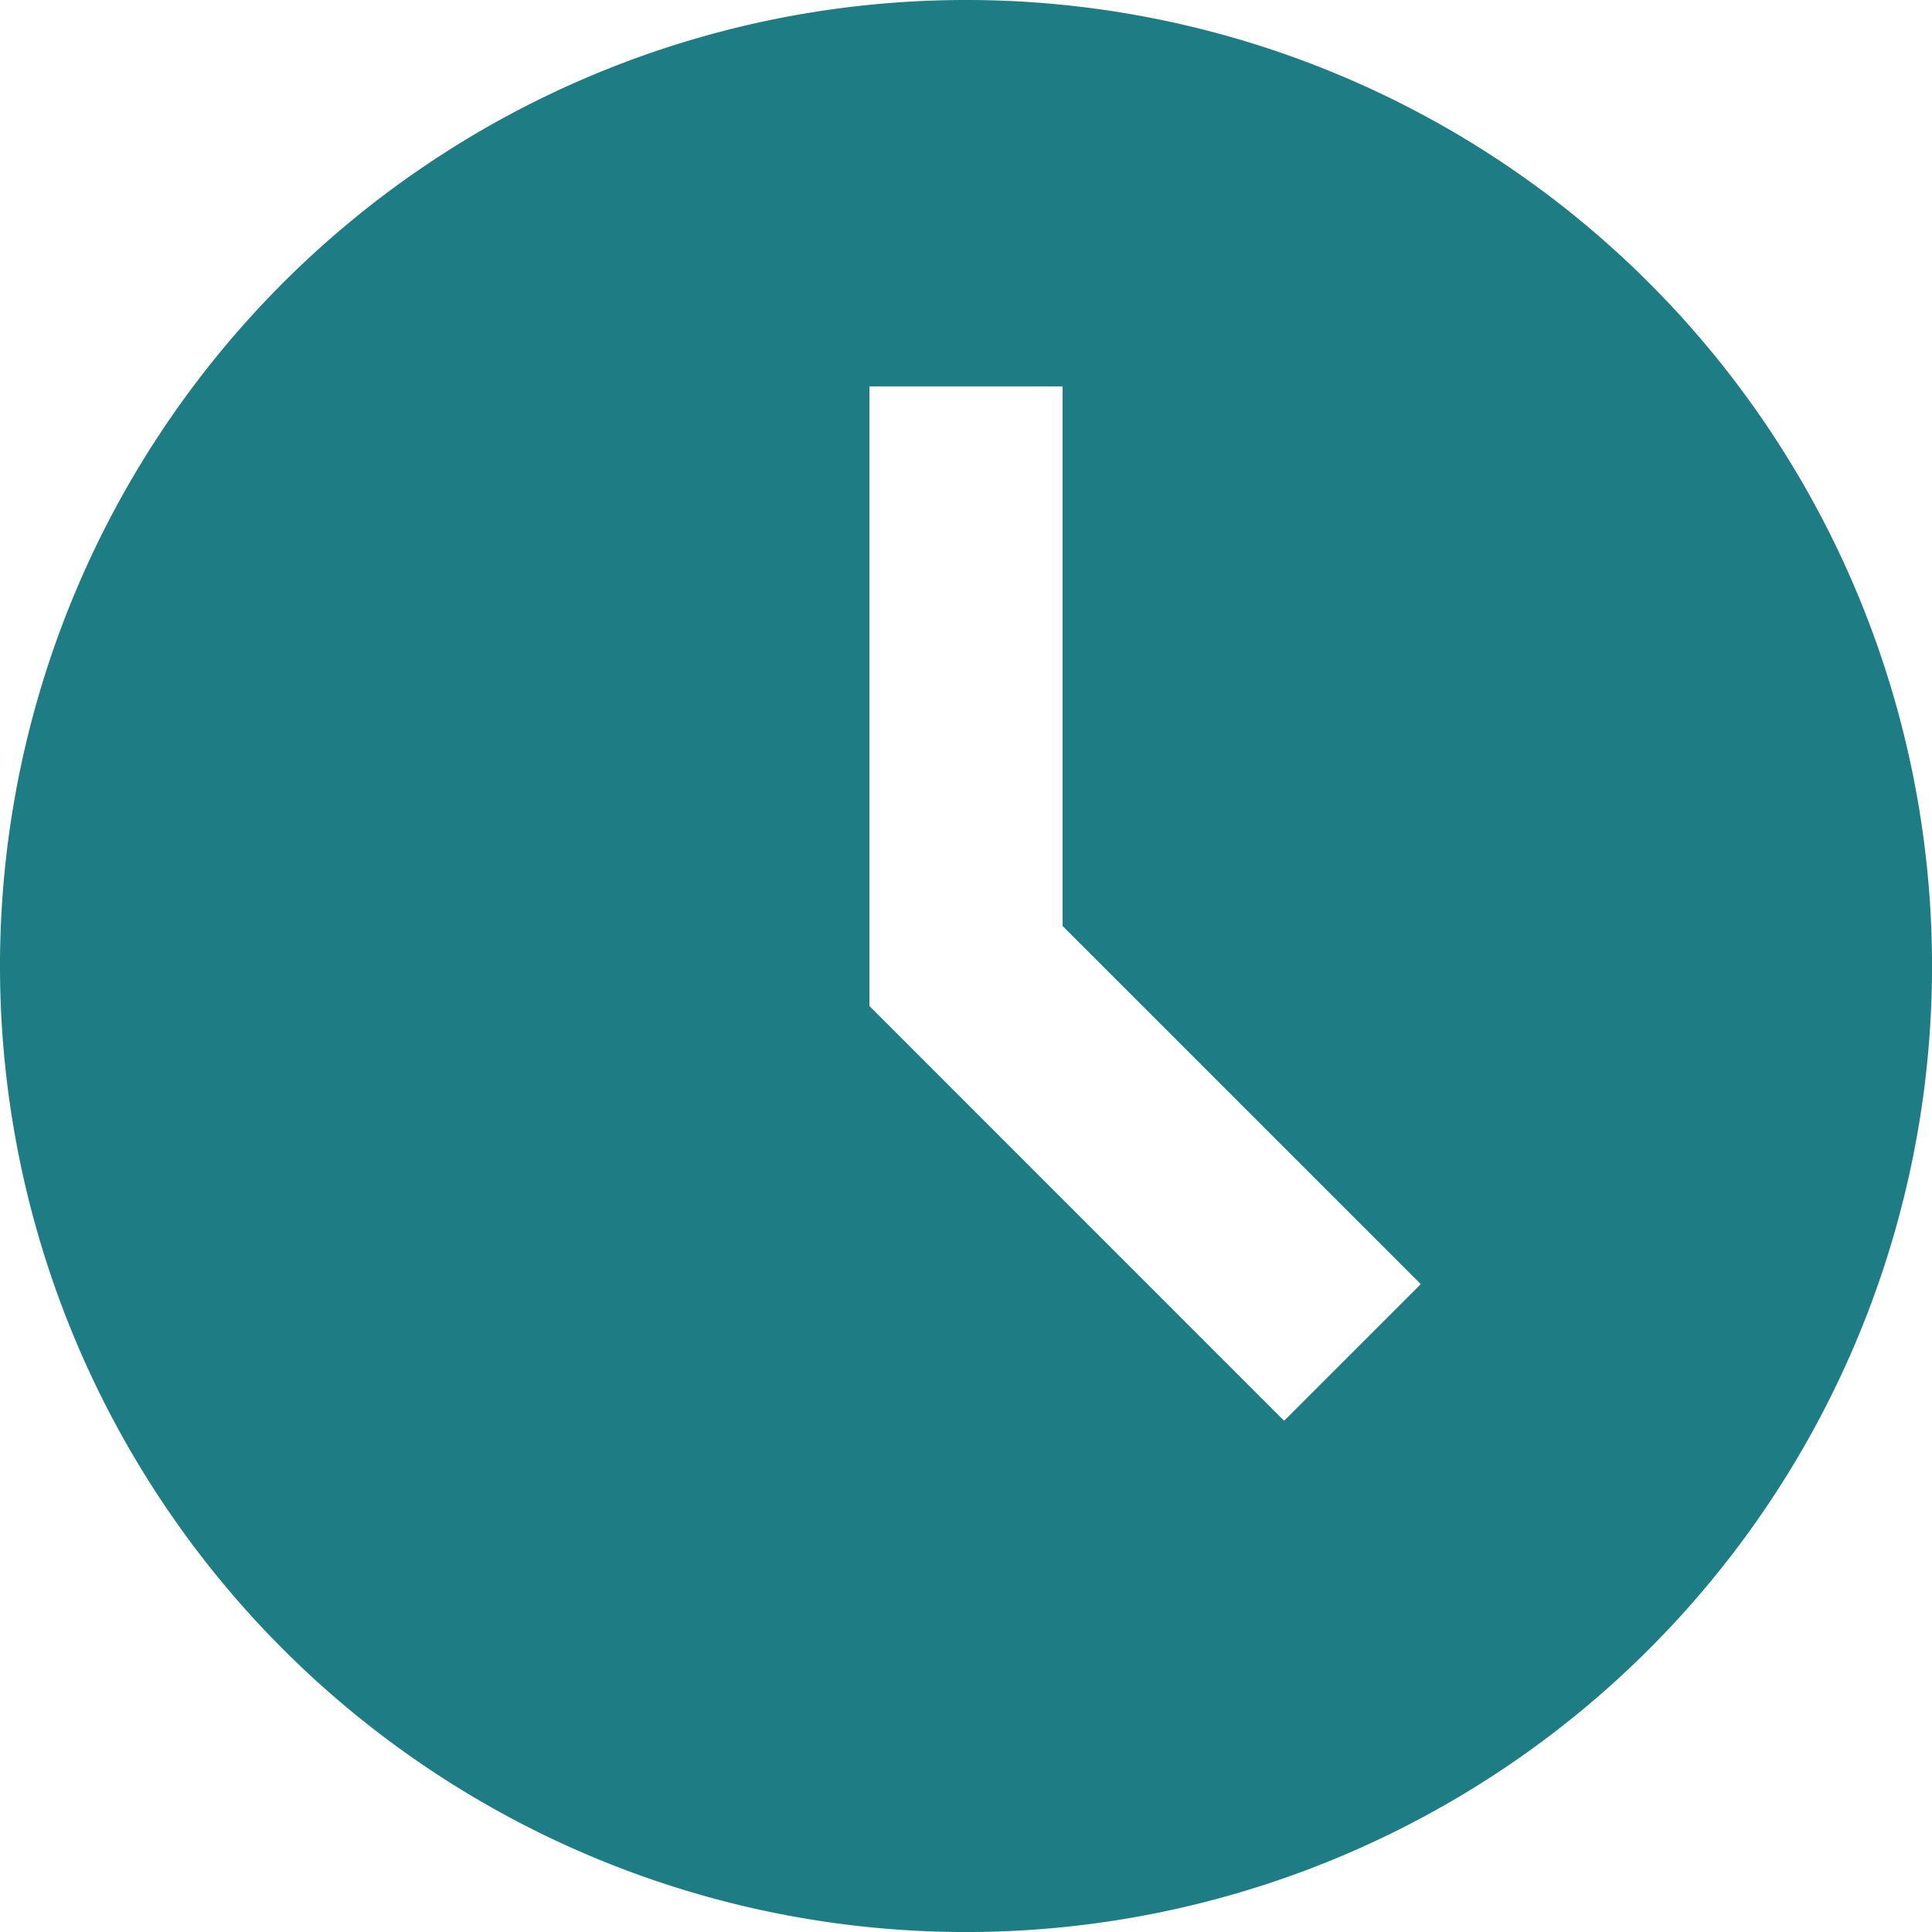 <?xml version="1.0" encoding="utf-8"?>
<svg xmlns="http://www.w3.org/2000/svg" width="62.279" height="62.279" viewBox="0 0 62.279 62.279">
  <path id="_7" data-name="7" d="M31.14,0a31.14,31.14,0,1,0,31.14,31.14A31.139,31.139,0,0,0,31.14,0ZM41.394,45.8,28.026,32.429V12.456h6.228V29.85L45.8,41.394Zm0,0" fill="#1E7C85"/>
</svg>
